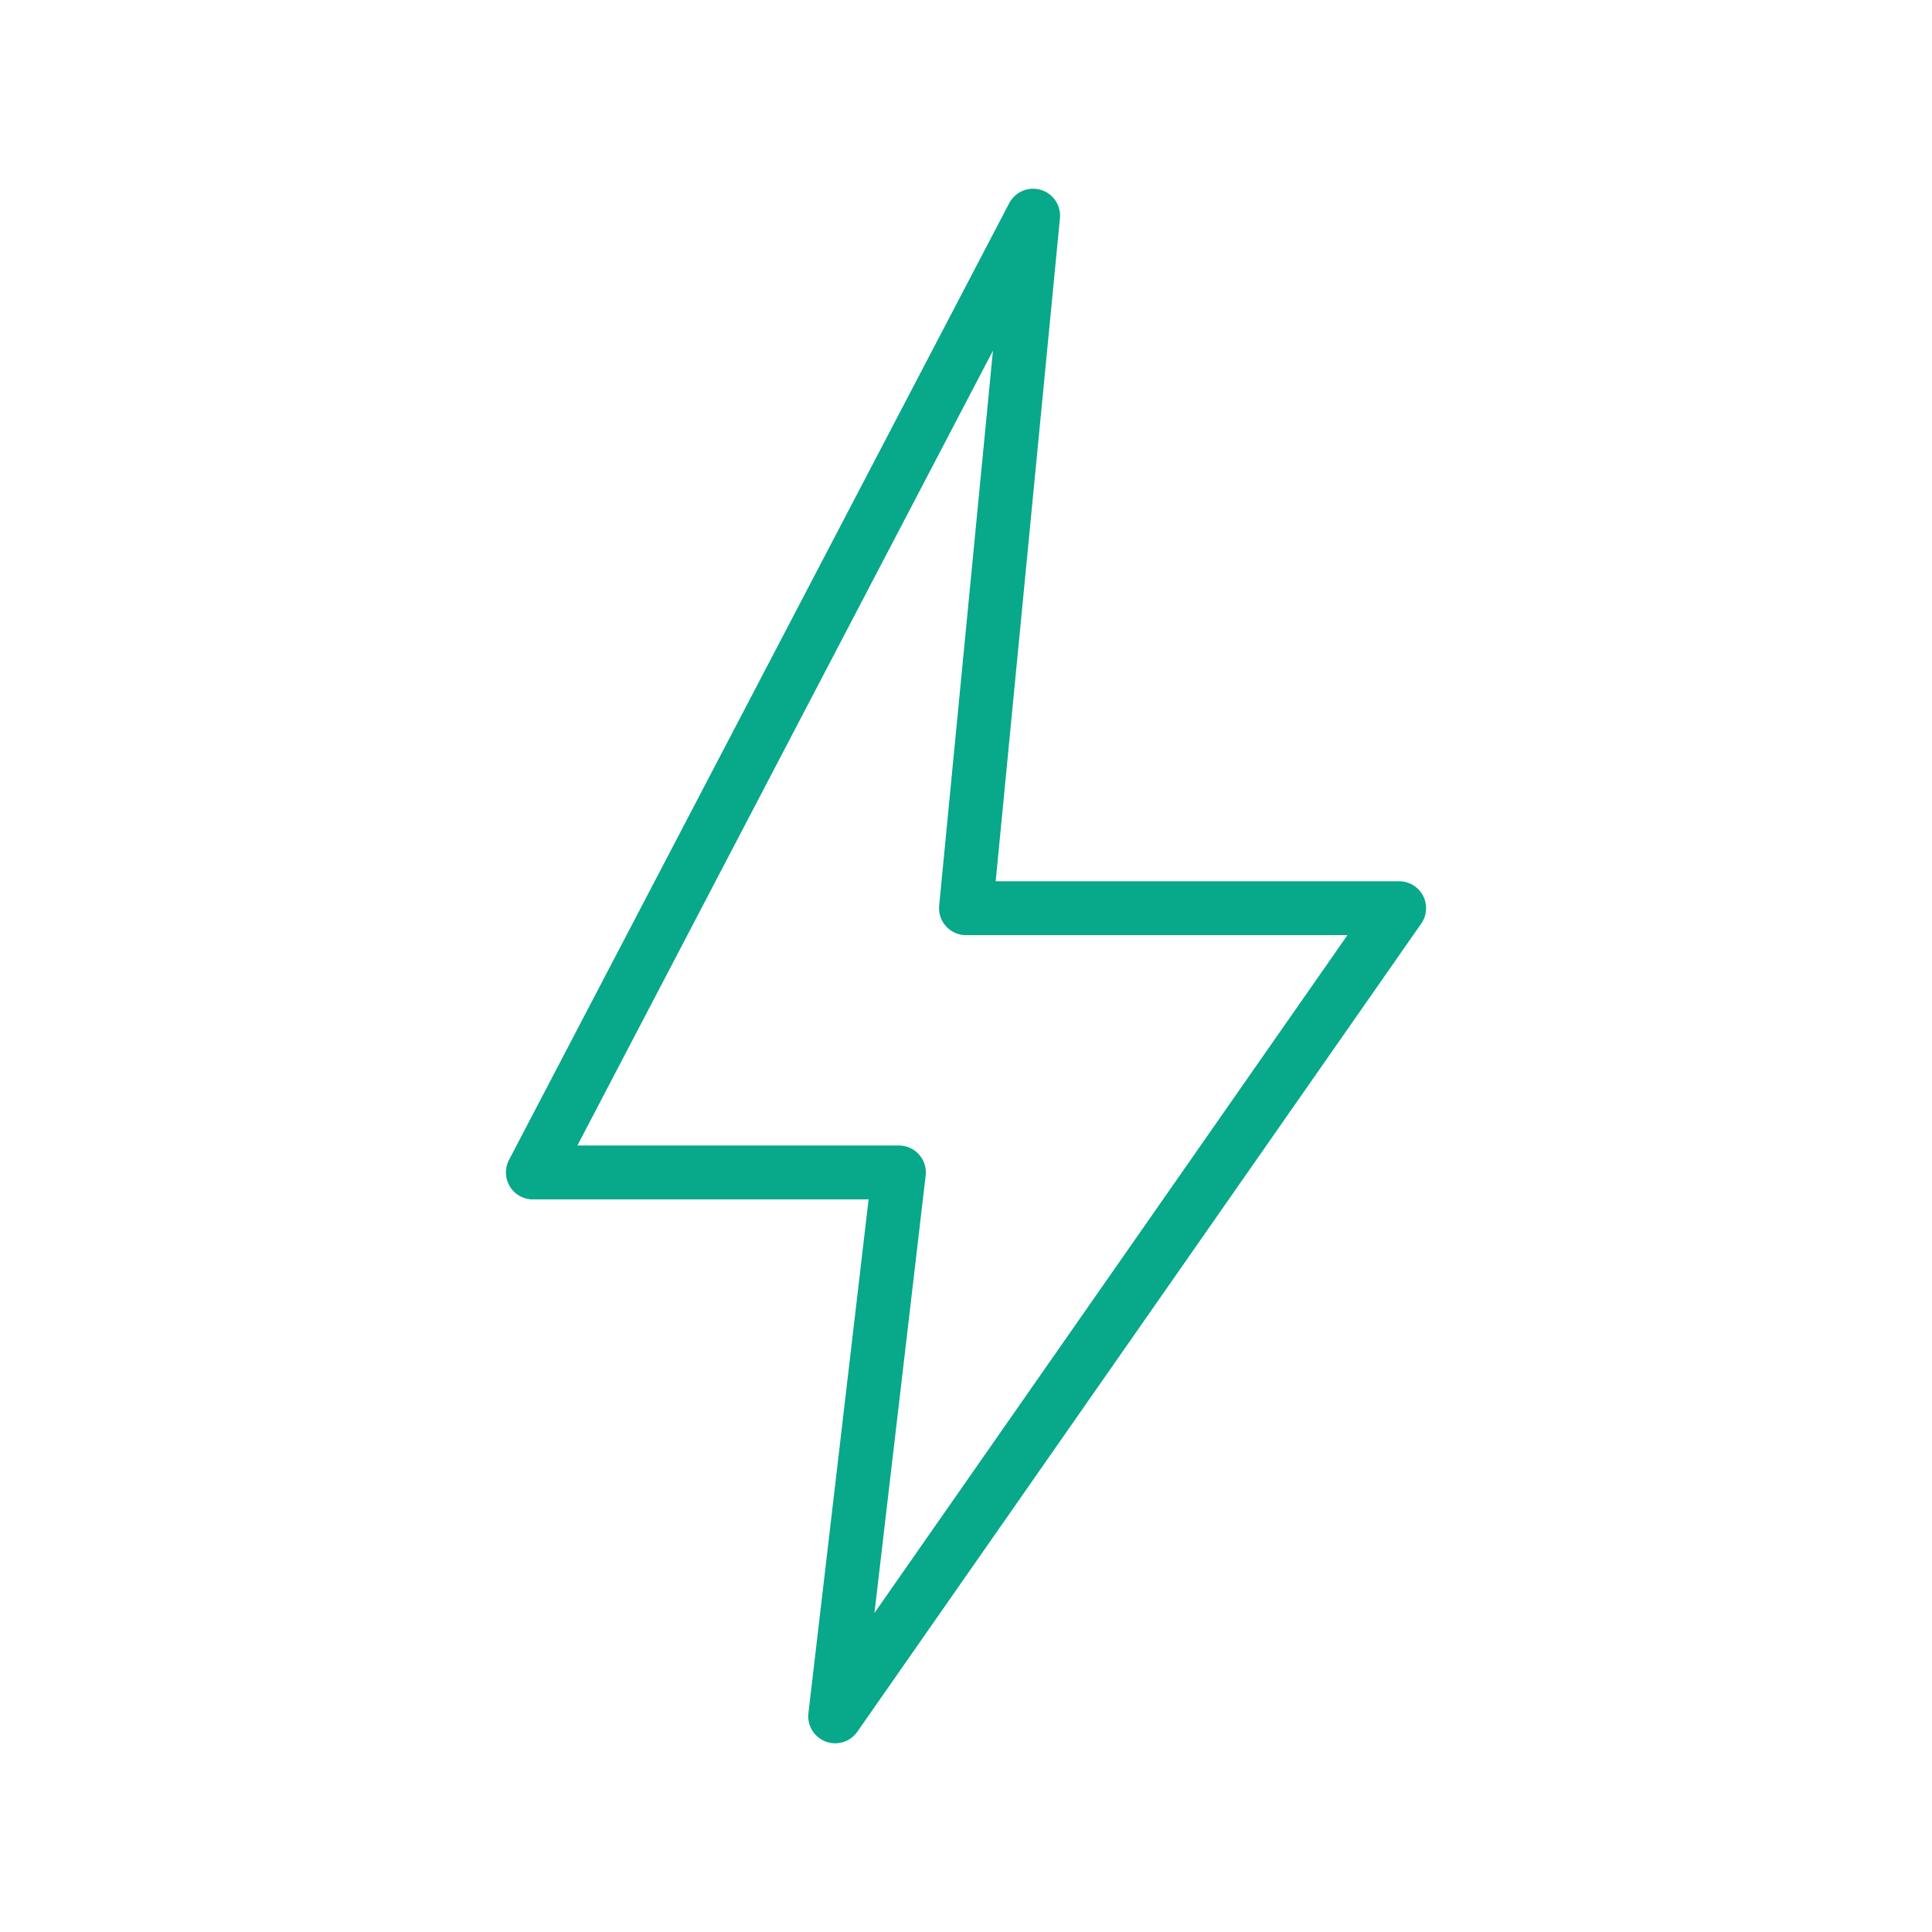 <svg xmlns="http://www.w3.org/2000/svg" width="430" height="430" viewbox="0 0 430 430"><g clip-path="url(#a)" id="gid1"><g clip-path="url(#b)" style="display:block" id="gid2"><path fill="none" stroke="#08A88A" stroke-linecap="round" stroke-linejoin="round" stroke-width="12" d="M102.935-89-8.398 123.948h81.463L58.886 245 184.398 65.133H88L102.935-89z" class="primary" style="display:block" transform="translate(127 137)" id="pid1"/></g></g></svg>